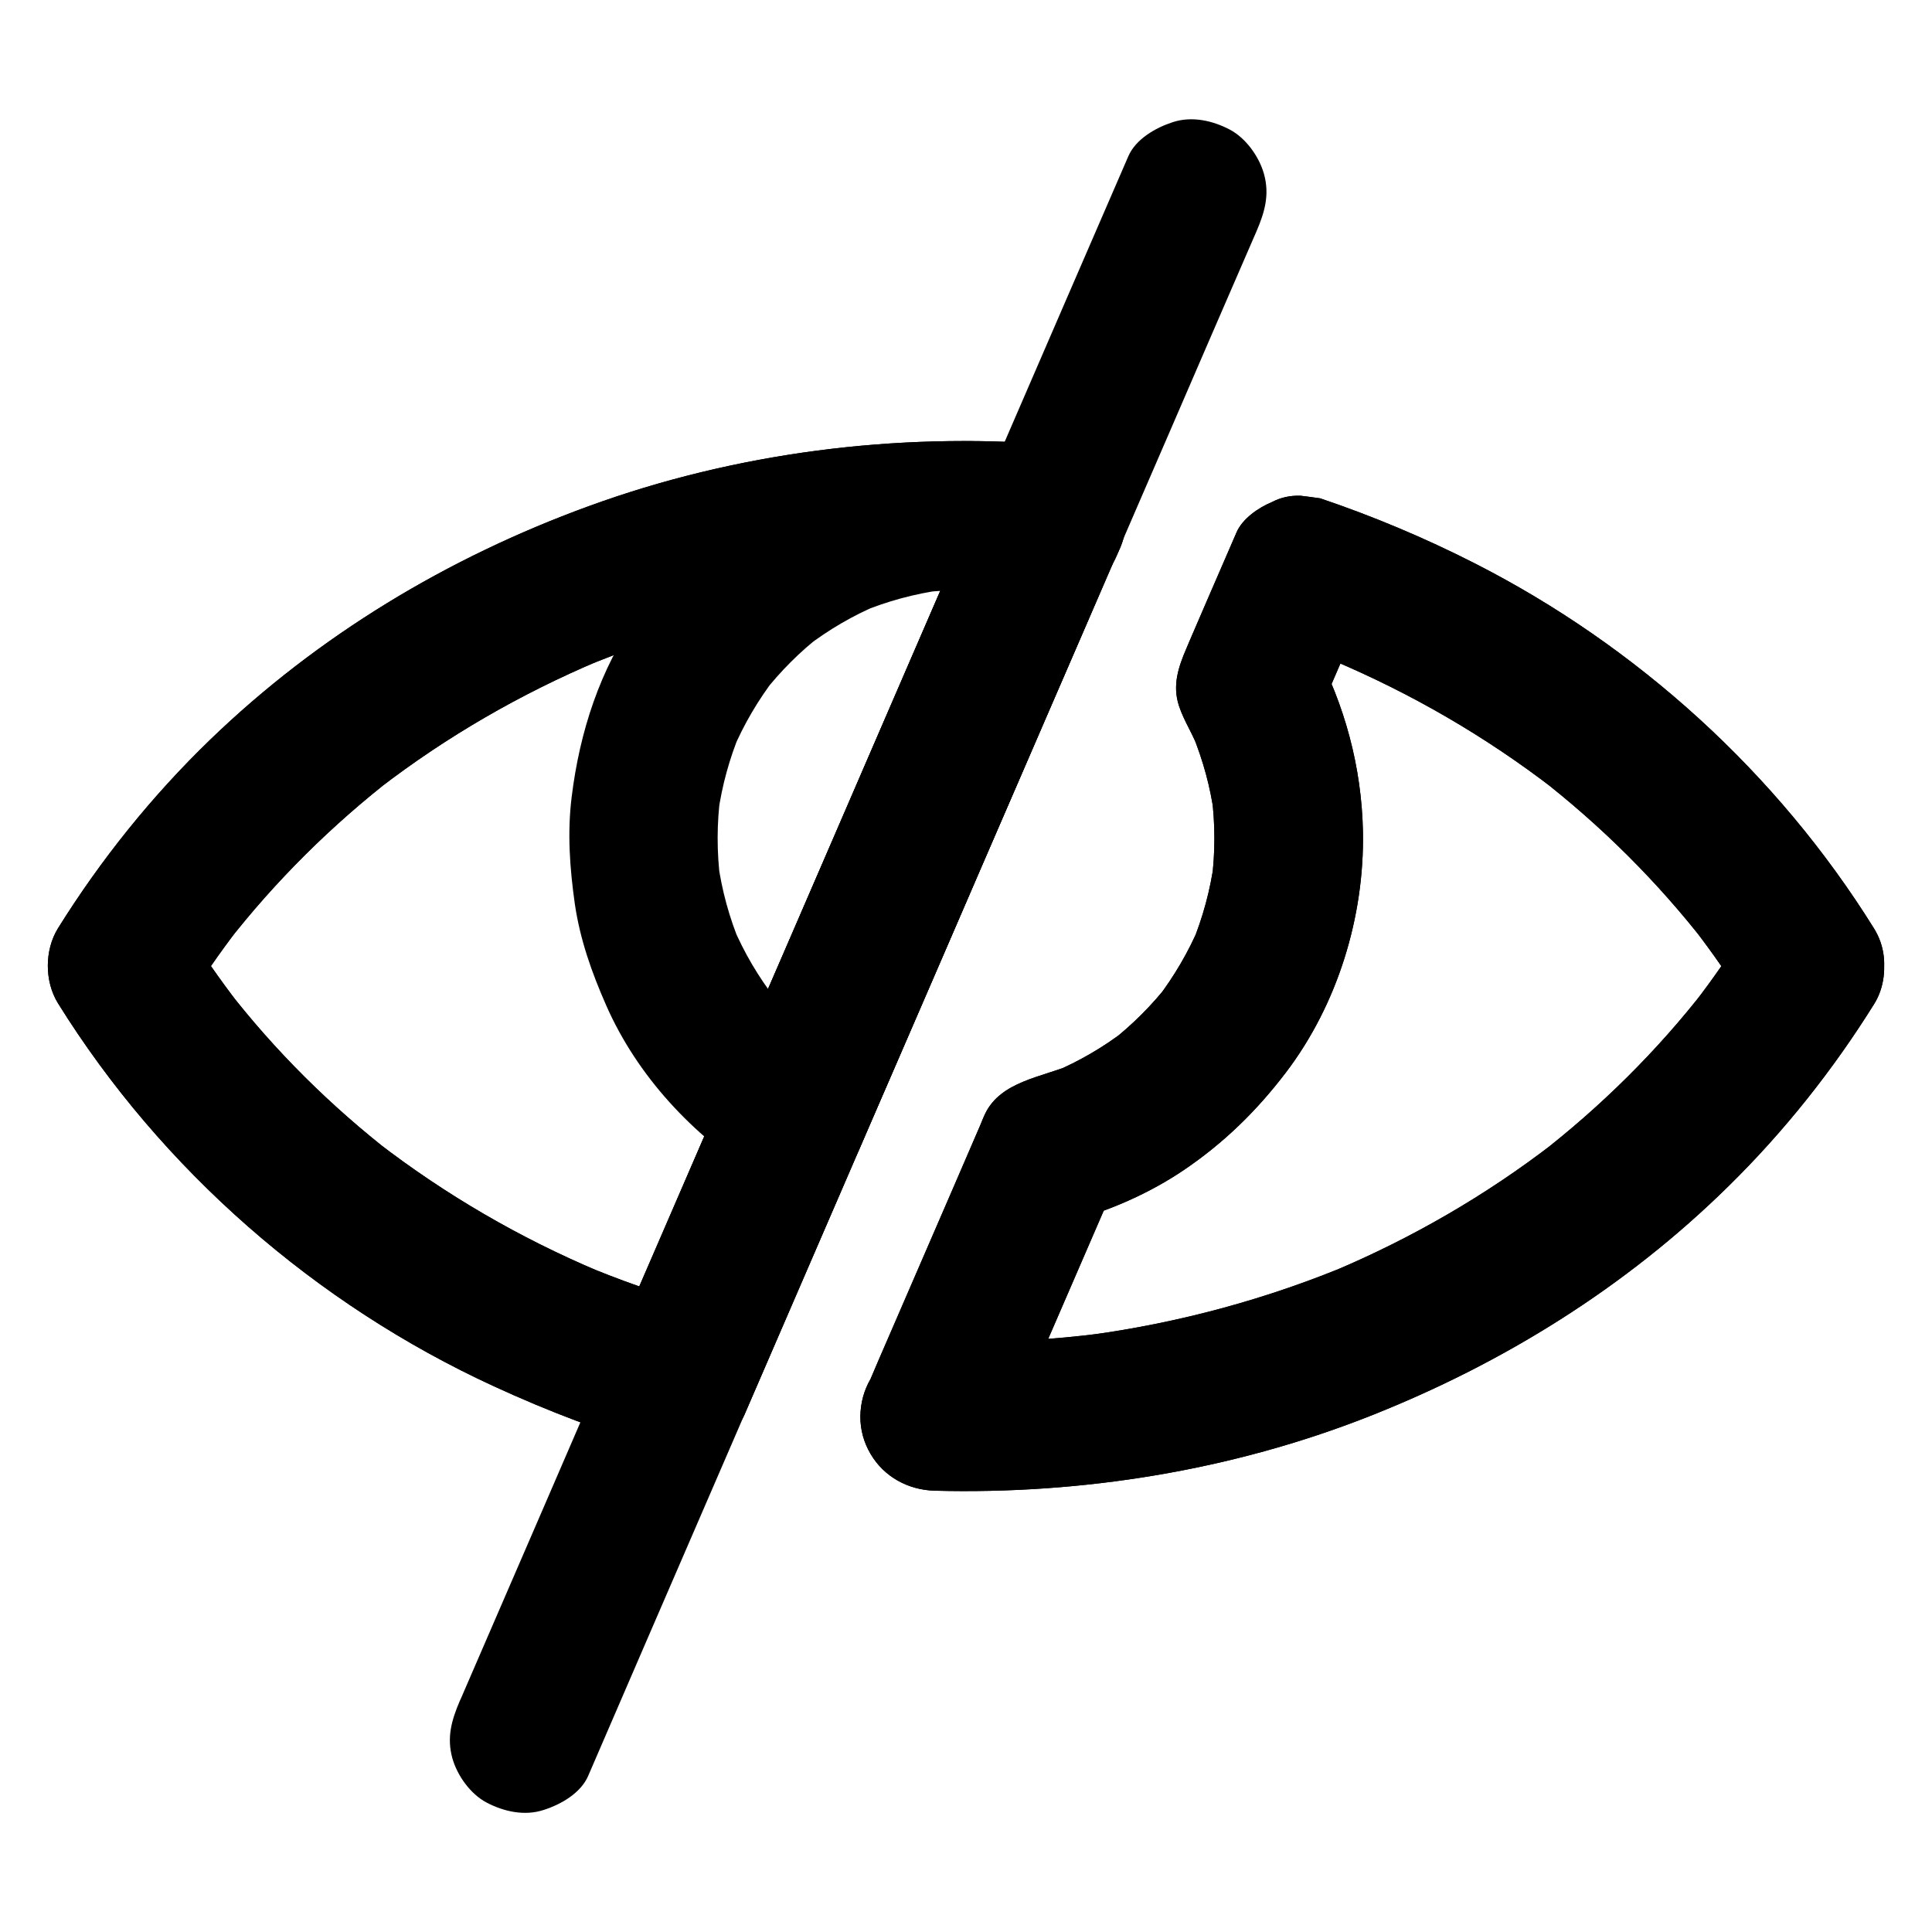 <?xml version="1.0" encoding="UTF-8"?>
<!-- Uploaded to: ICON Repo, www.iconrepo.com, Generator: ICON Repo Mixer Tools -->
<svg fill="#000000" width="800px" height="800px" version="1.1" viewBox="144 144 512 512" xmlns="http://www.w3.org/2000/svg">
 <g>
  <path d="m404.92 273.5c-4.379 10.137-8.758 20.32-13.188 30.453-9.055 20.961-18.156 41.918-27.207 62.926-7.578 17.516-15.152 35.078-22.781 52.594-3.492 8.07-6.988 16.188-10.48 24.254-7.824 18.055-15.598 36.113-23.418 54.168-0.148 0.395-0.344 0.789-0.492 1.18 7.43-3 14.809-6.051 22.238-9.055-10.824-3.051-21.402-6.742-31.734-11.121 1.574 0.641 3.148 1.328 4.723 1.969-20.859-8.809-40.492-20.223-58.449-34.047 1.328 1.031 2.656 2.066 3.984 3.102-16.434-12.742-31.293-27.453-44.035-43.938 1.031 1.328 2.066 2.656 3.102 3.984-4.922-6.394-9.543-13.039-13.824-19.875v19.875c4.281-6.84 8.855-13.48 13.777-19.875-1.031 1.328-2.066 2.656-3.102 3.984 12.891-16.582 27.898-31.438 44.477-44.281-1.328 1.031-2.656 2.066-3.984 3.102 17.859-13.727 37.441-25.043 58.203-33.801-1.574 0.641-3.148 1.328-4.723 1.969 22.289-9.348 45.758-15.645 69.715-18.895-1.723 0.246-3.492 0.492-5.215 0.688 19.977-2.656 40.148-3.148 60.223-1.574-5.656-9.891-11.316-19.73-16.973-29.617-0.293 0.555-0.59 1.195-0.836 1.832-2.215 5.019-3.492 9.645-1.969 15.152 1.277 4.574 4.773 9.496 9.055 11.758 4.574 2.41 10.086 3.641 15.152 1.969 4.527-1.477 9.789-4.477 11.758-9.055 0.297-0.641 0.543-1.277 0.836-1.918 1.77-3.051 2.656-6.394 2.707-9.938 0-3.543-0.887-6.84-2.707-9.938-3.738-6.348-9.938-9.199-16.973-9.742-41.277-3.246-83.934 2.164-122.85 16.383-37.246 13.578-71.637 34.242-100.22 61.844-15.398 14.859-29.027 31.832-40.344 49.988-3.59 5.805-3.59 14.07 0 19.875 27.453 44.133 68.34 79.801 115.52 101.5 14.316 6.594 29.078 12.25 44.23 16.531 4.281 1.23 8.809 0.688 12.793-0.984 3.543-1.477 7.824-4.379 9.398-8.07 6.938-16.039 13.875-32.078 20.812-48.117 3.984-9.25 8.02-18.5 12.004-27.75 6.988-16.137 13.973-32.273 20.961-48.414 9.199-21.305 18.449-42.656 27.652-63.961 5.312-12.25 10.629-24.5 15.891-36.754 0.098-0.195 0.148-0.395 0.246-0.543 2.164-5.066 3.492-9.645 1.969-15.152-1.277-4.574-4.773-9.496-9.055-11.758-4.574-2.41-10.086-3.641-15.152-1.969-4.535 1.488-9.75 4.488-11.719 9.062z"/>
  <path d="m606.74 390.06c-4.281 6.84-8.855 13.48-13.777 19.828 1.031-1.328 2.066-2.656 3.102-3.984-12.84 16.582-27.848 31.391-44.43 44.23 1.328-1.031 2.656-2.066 3.984-3.102-17.809 13.727-37.391 25.043-58.105 33.801 1.574-0.641 3.148-1.328 4.723-1.969-22.238 9.348-45.656 15.695-69.57 18.941 1.723-0.246 3.492-0.492 5.215-0.688-15.301 2.066-30.75 2.856-46.199 2.41 5.656 9.891 11.316 19.73 16.973 29.617 8.906-20.566 17.809-41.133 26.715-61.695 1.277-2.902 2.508-5.805 3.789-8.758-3.938 3-7.824 6.051-11.758 9.055 10.676-2.902 21.254-7.527 30.406-13.727 10.578-7.184 19.188-15.598 26.914-25.73 13.727-18.008 20.91-41.379 20.469-63.961-0.344-17.023-4.82-33.555-12.793-48.562v19.875c4.43-10.234 8.855-20.469 13.285-30.75-7.43 3-14.809 6.051-22.238 9.055 6.25 2.117 12.398 4.43 18.449 6.988-1.574-0.641-3.148-1.328-4.723-1.969 20.859 8.809 40.539 20.223 58.5 34.047-1.328-1.031-2.656-2.066-3.984-3.102 16.629 12.891 31.637 27.797 44.527 44.43-1.031-1.328-2.066-2.656-3.102-3.984 4.82 6.297 9.348 12.793 13.531 19.531 2.656 4.281 6.84 7.676 11.758 9.055 4.723 1.277 10.973 0.688 15.152-1.969 8.758-5.656 12.891-17.562 7.086-26.914-25.586-41.133-62.781-74.883-105.93-96.824-13.137-6.691-26.863-12.449-40.836-17.172-1.723-0.246-3.492-0.492-5.215-0.688-2.707-0.098-5.215 0.441-7.578 1.672-3.543 1.477-7.824 4.379-9.398 8.07-2.656 6.148-5.312 12.301-8.02 18.5-1.477 3.445-3 6.938-4.477 10.383-0.246 0.641-0.543 1.23-0.789 1.871-2.117 4.922-3.738 9.742-1.969 15.152 0.688 2.117 1.723 4.184 2.754 6.199s1.969 4.035 2.805 6.102c-0.641-1.574-1.328-3.148-1.969-4.723 2.805 6.887 4.773 14.023 5.758 21.402-0.246-1.723-0.492-3.492-0.688-5.215 0.984 7.578 0.984 15.203 0 22.781 0.246-1.723 0.492-3.492 0.688-5.215-1.031 7.527-3 14.809-5.902 21.844 0.641-1.574 1.328-3.148 1.969-4.723-2.902 6.84-6.641 13.188-11.121 19.09 1.031-1.328 2.066-2.656 3.102-3.984-4.527 5.805-9.742 11.02-15.547 15.547 1.328-1.031 2.656-2.066 3.984-3.102-5.902 4.527-12.25 8.215-19.09 11.121 1.574-0.641 3.148-1.328 4.723-1.969-7.871 3.297-18.648 4.43-22.781 12.891-0.492 0.984-0.887 2.066-1.328 3.102-2.215 5.164-4.477 10.332-6.691 15.5-6.004 13.875-12.004 27.75-18.008 41.574-1.477 3.394-2.953 6.789-4.379 10.184-1.77 3.051-2.656 6.394-2.707 9.938 0 3.543 0.887 6.84 2.707 9.938 3.59 6.102 9.988 9.543 16.973 9.742 39.066 1.031 78.82-5.363 115.23-19.73 35.426-13.973 68.043-34.242 95.25-61.059 14.66-14.414 27.652-30.75 38.523-48.215 5.461-8.758 2.164-22.043-7.086-26.914-9.582-5.223-21.047-2.418-26.852 6.93z"/>
  <path d="m404.92 273.5c-4.379 10.137-8.758 20.32-13.188 30.453-9.055 20.961-18.156 41.918-27.207 62.926-7.578 17.516-15.152 35.078-22.781 52.594-3.492 8.07-6.988 16.188-10.48 24.254-7.824 18.055-15.598 36.113-23.418 54.168-0.148 0.395-0.344 0.789-0.492 1.18 7.43-3 14.809-6.051 22.238-9.055-10.824-3.051-21.402-6.742-31.734-11.121 1.574 0.641 3.148 1.328 4.723 1.969-20.859-8.809-40.492-20.223-58.449-34.047 1.328 1.031 2.656 2.066 3.984 3.102-16.434-12.742-31.293-27.453-44.035-43.938 1.031 1.328 2.066 2.656 3.102 3.984-4.922-6.394-9.543-13.039-13.824-19.875v19.875c4.281-6.84 8.855-13.48 13.777-19.875-1.031 1.328-2.066 2.656-3.102 3.984 12.891-16.582 27.898-31.438 44.477-44.281-1.328 1.031-2.656 2.066-3.984 3.102 17.859-13.727 37.441-25.043 58.203-33.801-1.574 0.641-3.148 1.328-4.723 1.969 22.289-9.348 45.758-15.645 69.715-18.895-1.723 0.246-3.492 0.492-5.215 0.688 19.977-2.656 40.148-3.148 60.223-1.574-5.656-9.891-11.316-19.73-16.973-29.617-0.293 0.555-0.59 1.195-0.836 1.832-2.215 5.019-3.492 9.645-1.969 15.152 1.277 4.574 4.773 9.496 9.055 11.758 4.574 2.41 10.086 3.641 15.152 1.969 4.527-1.477 9.789-4.477 11.758-9.055 0.297-0.641 0.543-1.277 0.836-1.918 1.77-3.051 2.656-6.394 2.707-9.938 0-3.543-0.887-6.84-2.707-9.938-3.738-6.348-9.938-9.199-16.973-9.742-41.277-3.246-83.934 2.164-122.85 16.383-37.246 13.578-71.637 34.242-100.22 61.844-15.398 14.859-29.027 31.832-40.344 49.988-3.59 5.805-3.59 14.07 0 19.875 27.453 44.133 68.34 79.801 115.52 101.5 14.316 6.594 29.078 12.25 44.23 16.531 4.281 1.23 8.809 0.688 12.793-0.984 3.543-1.477 7.824-4.379 9.398-8.07 6.938-16.039 13.875-32.078 20.812-48.117 3.984-9.25 8.02-18.5 12.004-27.75 6.988-16.137 13.973-32.273 20.961-48.414 9.199-21.305 18.449-42.656 27.652-63.961 5.312-12.25 10.629-24.5 15.891-36.754 0.098-0.195 0.148-0.395 0.246-0.543 2.164-5.066 3.492-9.645 1.969-15.152-1.277-4.574-4.773-9.496-9.055-11.758-4.574-2.41-10.086-3.641-15.152-1.969-4.535 1.488-9.75 4.488-11.719 9.062z"/>
  <path d="m606.74 390.06c-4.281 6.84-8.855 13.48-13.777 19.828 1.031-1.328 2.066-2.656 3.102-3.984-12.84 16.582-27.848 31.391-44.43 44.23 1.328-1.031 2.656-2.066 3.984-3.102-17.809 13.727-37.391 25.043-58.105 33.801 1.574-0.641 3.148-1.328 4.723-1.969-22.238 9.348-45.656 15.695-69.57 18.941 1.723-0.246 3.492-0.492 5.215-0.688-15.301 2.066-30.75 2.856-46.199 2.41 5.656 9.891 11.316 19.73 16.973 29.617 8.906-20.566 17.809-41.133 26.715-61.695 1.277-2.902 2.508-5.805 3.789-8.758-3.938 3-7.824 6.051-11.758 9.055 10.676-2.902 21.254-7.527 30.406-13.727 10.578-7.184 19.188-15.598 26.914-25.73 13.727-18.008 20.91-41.379 20.469-63.961-0.344-17.023-4.82-33.555-12.793-48.562v19.875c4.43-10.234 8.855-20.469 13.285-30.75-7.43 3-14.809 6.051-22.238 9.055 6.25 2.117 12.398 4.43 18.449 6.988-1.574-0.641-3.148-1.328-4.723-1.969 20.859 8.809 40.539 20.223 58.5 34.047-1.328-1.031-2.656-2.066-3.984-3.102 16.629 12.891 31.637 27.797 44.527 44.43-1.031-1.328-2.066-2.656-3.102-3.984 4.82 6.297 9.348 12.793 13.531 19.531 2.656 4.281 6.84 7.676 11.758 9.055 4.723 1.277 10.973 0.688 15.152-1.969 8.758-5.656 12.891-17.562 7.086-26.914-25.586-41.133-62.781-74.883-105.93-96.824-13.137-6.691-26.863-12.449-40.836-17.172-1.723-0.246-3.492-0.492-5.215-0.688-2.707-0.098-5.215 0.441-7.578 1.672-3.543 1.477-7.824 4.379-9.398 8.07-2.656 6.148-5.312 12.301-8.02 18.5-1.477 3.445-3 6.938-4.477 10.383-0.246 0.641-0.543 1.23-0.789 1.871-2.117 4.922-3.738 9.742-1.969 15.152 0.688 2.117 1.723 4.184 2.754 6.199s1.969 4.035 2.805 6.102c-0.641-1.574-1.328-3.148-1.969-4.723 2.805 6.887 4.773 14.023 5.758 21.402-0.246-1.723-0.492-3.492-0.688-5.215 0.984 7.578 0.984 15.203 0 22.781 0.246-1.723 0.492-3.492 0.688-5.215-1.031 7.527-3 14.809-5.902 21.844 0.641-1.574 1.328-3.148 1.969-4.723-2.902 6.84-6.641 13.188-11.121 19.09 1.031-1.328 2.066-2.656 3.102-3.984-4.527 5.805-9.742 11.02-15.547 15.547 1.328-1.031 2.656-2.066 3.984-3.102-5.902 4.527-12.25 8.215-19.09 11.121 1.574-0.641 3.148-1.328 4.723-1.969-7.871 3.297-18.648 4.43-22.781 12.891-0.492 0.984-0.887 2.066-1.328 3.102-2.215 5.164-4.477 10.332-6.691 15.5-6.004 13.875-12.004 27.75-18.008 41.574-1.477 3.394-2.953 6.789-4.379 10.184-1.77 3.051-2.656 6.394-2.707 9.938 0 3.543 0.887 6.84 2.707 9.938 3.59 6.102 9.988 9.543 16.973 9.742 39.066 1.031 78.82-5.363 115.23-19.73 35.426-13.973 68.043-34.242 95.25-61.059 14.66-14.414 27.652-30.75 38.523-48.215 5.461-8.758 2.164-22.043-7.086-26.914-9.582-5.223-21.047-2.418-26.852 6.93z"/>
  <path d="m401.13 300.32c3.394 0.051 6.789 0.297 10.137 0.738-1.723-0.246-3.492-0.492-5.215-0.688 3.59 0.492 7.133 1.18 10.629 2.117-3.938-9.645-7.824-19.285-11.758-28.93-2.215 5.117-4.43 10.234-6.641 15.398-5.363 12.398-10.727 24.797-16.09 37.145-6.445 14.906-12.891 29.863-19.387 44.773-5.609 12.891-11.168 25.828-16.777 38.719-2.754 6.297-5.656 12.594-8.215 18.941-0.051 0.098-0.098 0.195-0.098 0.246 8.953-2.363 17.957-4.723 26.914-7.086-2.41-1.523-4.773-3.148-7.035-4.922 1.328 1.031 2.656 2.066 3.984 3.102-5.656-4.43-10.727-9.496-15.152-15.105 1.031 1.328 2.066 2.656 3.102 3.984-4.574-5.902-8.363-12.348-11.266-19.188 0.641 1.574 1.328 3.148 1.969 4.723-2.953-7.035-4.969-14.414-6.004-21.992 0.246 1.723 0.492 3.492 0.688 5.215-0.984-7.676-0.984-15.352 0.051-23.027-0.246 1.723-0.492 3.492-0.688 5.215 1.031-7.477 3.051-14.762 5.953-21.746-0.641 1.574-1.328 3.148-1.969 4.723 2.902-6.789 6.641-13.137 11.121-18.992-1.031 1.328-2.066 2.656-3.102 3.984 4.527-5.758 9.691-10.973 15.5-15.449-1.328 1.031-2.656 2.066-3.984 3.102 5.856-4.477 12.25-8.215 19.039-11.07-1.574 0.641-3.148 1.328-4.723 1.969 6.988-2.902 14.27-4.871 21.746-5.902-1.723 0.246-3.492 0.492-5.215 0.688 4.121-0.488 8.305-0.734 12.484-0.684 10.281 0.098 20.172-9.102 19.68-19.68-0.492-10.727-8.66-19.582-19.68-19.68-17.562-0.148-34.785 4.184-50.383 12.25-15.254 7.922-27.848 19.875-37.688 33.801-10.086 14.316-15.449 30.996-17.562 48.215-1.18 9.543-0.492 18.844 0.836 28.289 1.379 9.445 4.477 18.203 8.316 26.914 8.215 18.695 22.926 34.441 40.148 45.266 4.035 2.559 10.578 3.445 15.152 1.969 4.527-1.477 9.789-4.477 11.758-9.055 2.215-5.117 4.43-10.234 6.641-15.398 5.363-12.398 10.727-24.797 16.09-37.145 6.445-14.906 12.891-29.863 19.387-44.773 5.609-12.891 11.168-25.828 16.777-38.719 2.754-6.297 5.461-12.645 8.215-18.941 0.051-0.098 0.098-0.195 0.098-0.246 1.77-3.051 2.656-6.394 2.707-9.938 0.098-2.707-0.441-5.215-1.672-7.578-2.312-5.512-6.84-9.891-12.742-11.414-8.461-2.164-17.27-3.344-26.027-3.543-10.281-0.195-20.172 9.199-19.68 19.68 0.395 10.871 8.559 19.527 19.629 19.727z"/>
  <path d="m299.88 614.61c5.215-12.055 10.43-24.156 15.645-36.211 7.578-17.562 15.203-35.078 22.781-52.645 3.789-8.758 7.578-17.516 11.367-26.273 7.133-16.434 14.219-32.914 21.352-49.348 2.953-6.84 5.902-13.676 8.906-20.516 7.676-17.711 15.352-35.426 22.977-53.137 8.07-18.695 16.188-37.344 24.254-56.039 3.887-9.004 7.773-18.008 11.66-27.012 5.066-11.758 10.184-23.469 15.254-35.227 7.184-16.629 14.367-33.258 21.598-49.891 0.441-1.031 0.887-2.066 1.328-3.051 2.164-5.066 3.492-9.645 1.969-15.152-1.277-4.574-4.773-9.496-9.055-11.758-4.574-2.41-10.086-3.641-15.152-1.969-4.527 1.477-9.789 4.477-11.758 9.055-5.559 12.793-11.07 25.586-16.629 38.375-6.691 15.5-13.43 30.996-20.121 46.492-2.856 6.641-5.758 13.285-8.609 19.926-7.477 17.32-15.008 34.637-22.484 51.957-8.168 18.941-16.383 37.836-24.551 56.777-4.281 9.891-8.562 19.777-12.84 29.668-5.363 12.398-10.727 24.797-16.09 37.145-4.969 11.465-9.938 22.926-14.906 34.391-6.297 14.613-12.645 29.227-18.941 43.836-6.938 15.988-13.824 31.98-20.762 47.969-0.395 0.934-0.789 1.871-1.23 2.805-2.164 5.066-3.492 9.645-1.969 15.152 1.277 4.574 4.773 9.496 9.055 11.758 4.574 2.41 10.086 3.641 15.152 1.969 4.617-1.469 9.832-4.473 11.801-9.047z"/>
 </g>
</svg>
